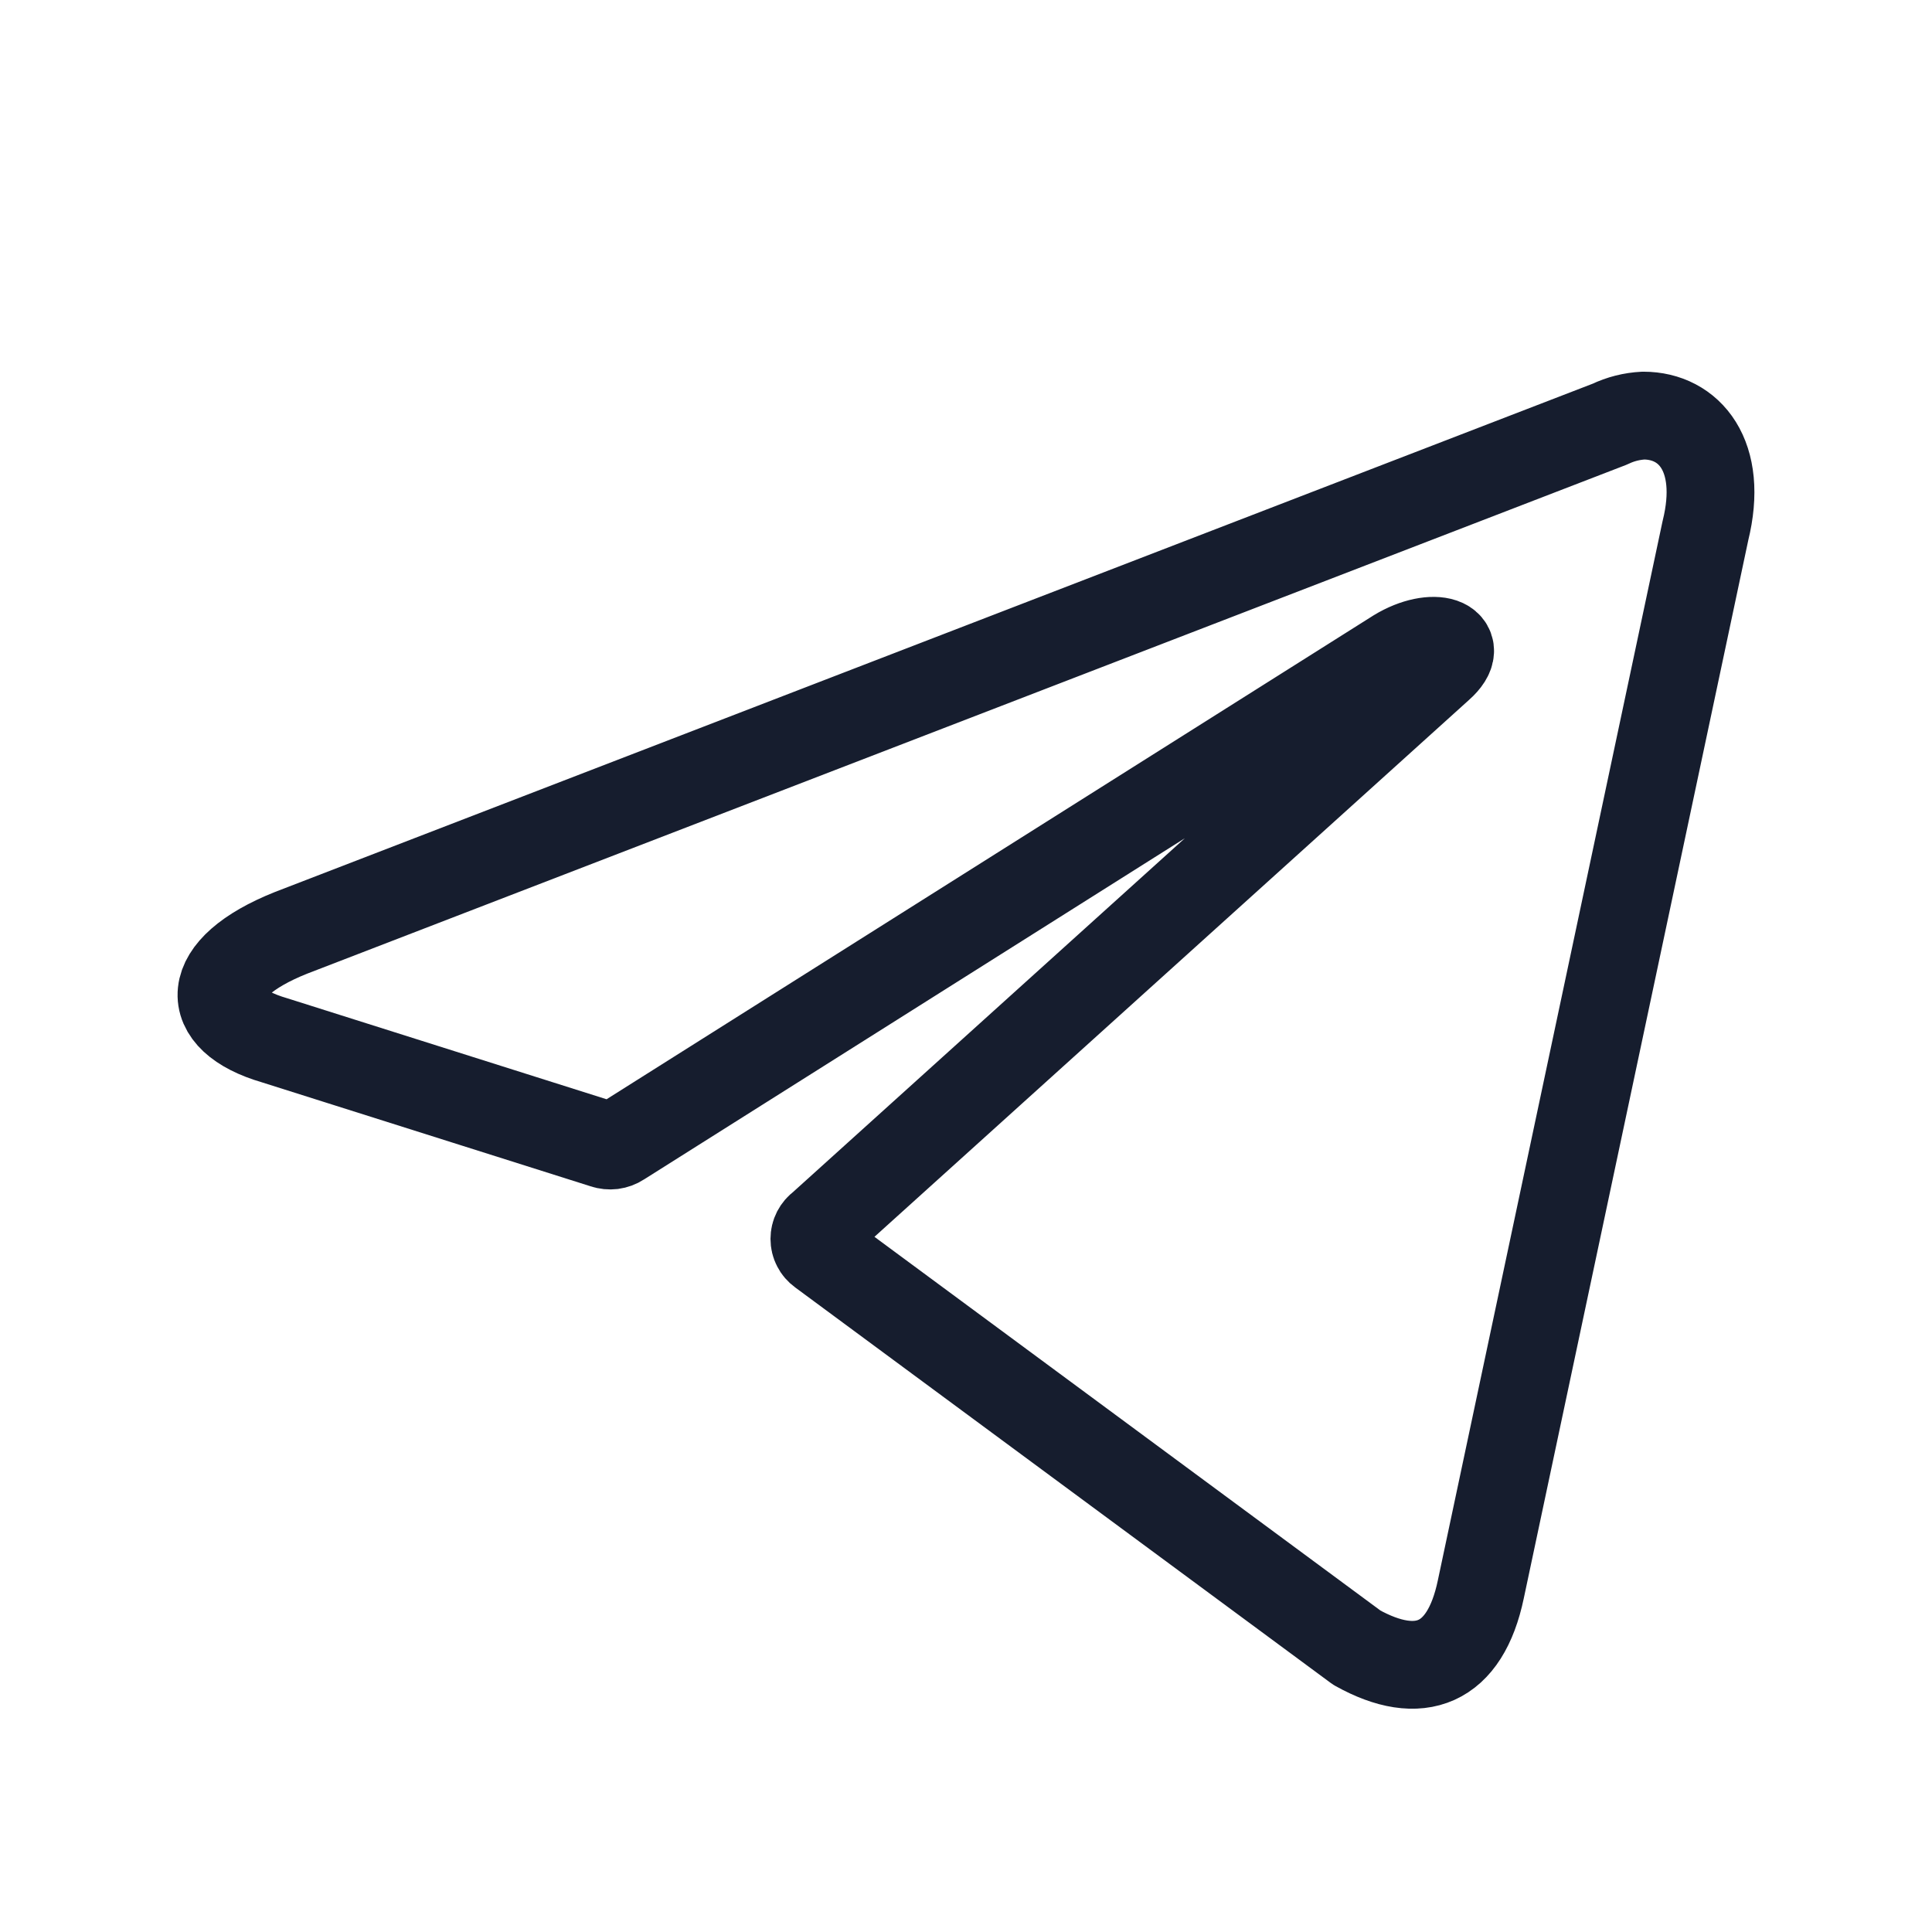 <svg width="36" height="36" viewBox="0 0 36 36" fill="none" xmlns="http://www.w3.org/2000/svg">
<path d="M30.623 7.744C31.478 7.744 32.123 8.494 31.778 9.889L27.593 29.614C27.3 31.017 26.453 31.354 25.283 30.702L15.3 23.329C15.261 23.301 15.23 23.265 15.208 23.222C15.186 23.18 15.175 23.133 15.175 23.085C15.175 23.038 15.186 22.991 15.208 22.948C15.23 22.906 15.261 22.869 15.3 22.842L26.828 12.432C27.353 11.967 26.715 11.742 26.025 12.162L11.558 21.289C11.514 21.318 11.464 21.336 11.412 21.343C11.36 21.349 11.307 21.344 11.258 21.327L5.115 19.384C3.75 18.987 3.75 18.049 5.423 17.382L30 7.902C30.195 7.808 30.407 7.755 30.623 7.744Z" stroke="#161D2E" stroke-width="1.636" stroke-linecap="round" stroke-linejoin="round"/>
</svg>
